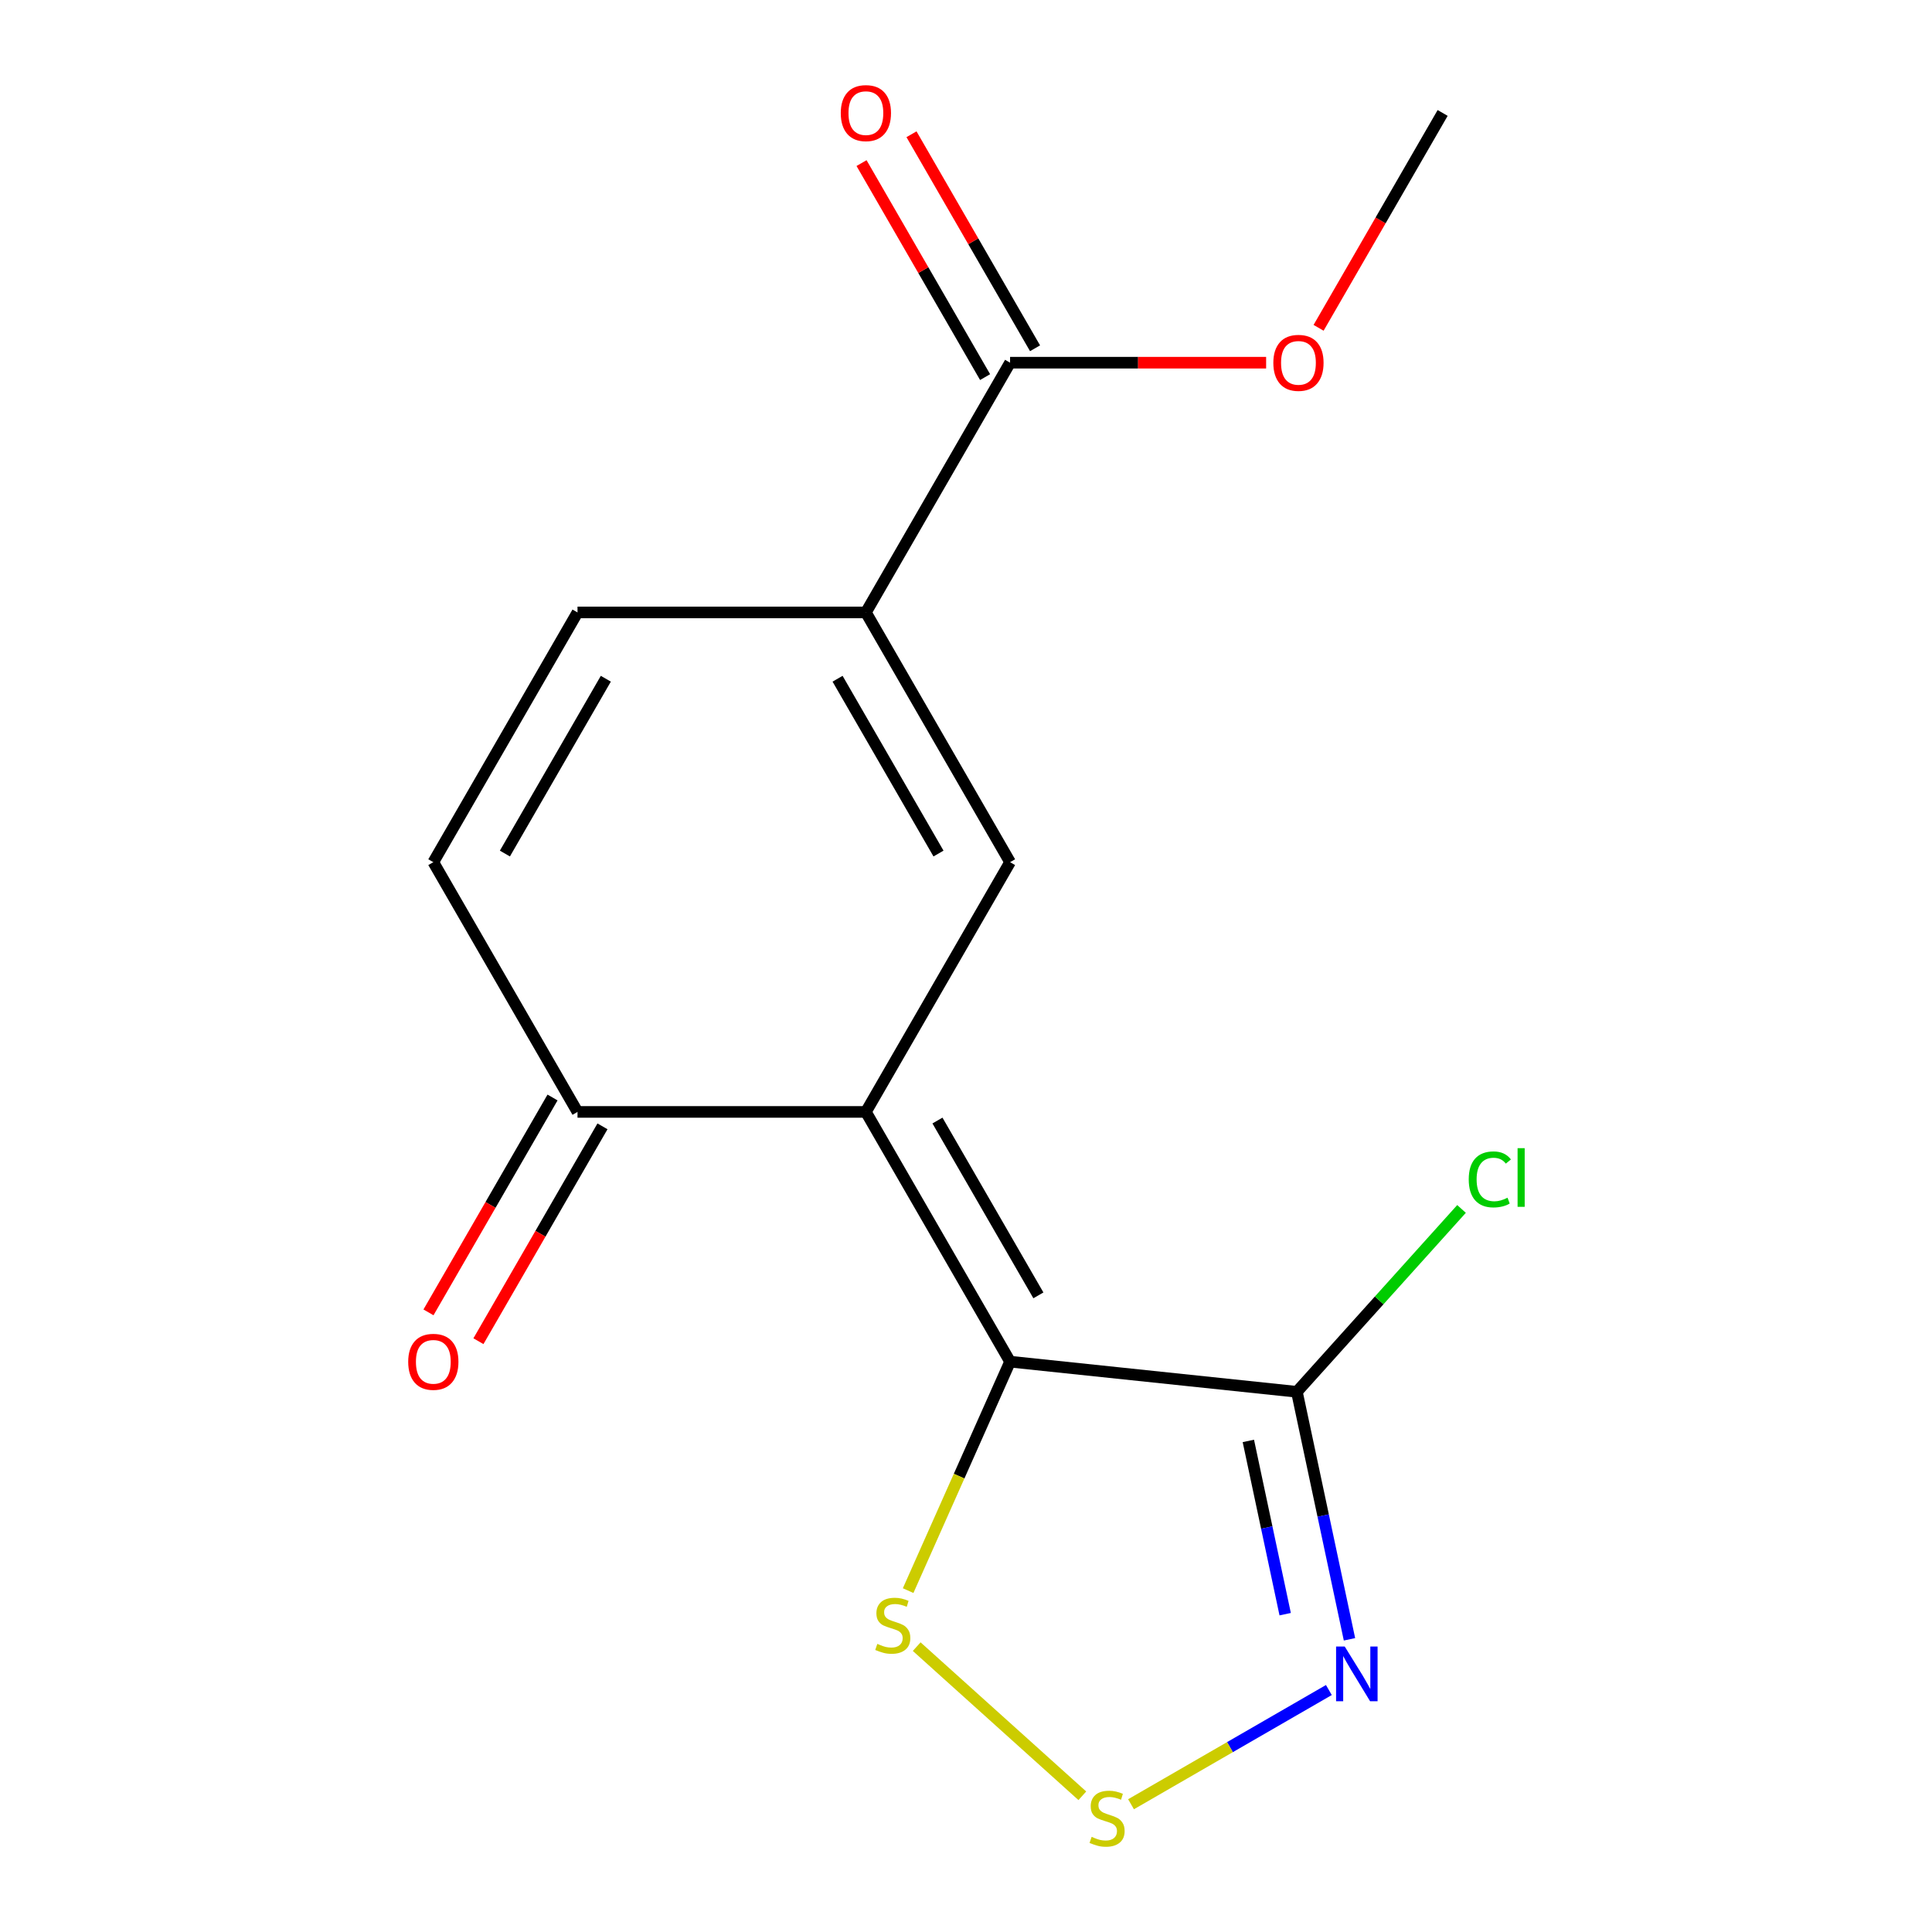 <?xml version='1.0' encoding='iso-8859-1'?>
<svg version='1.1' baseProfile='full'
              xmlns='http://www.w3.org/2000/svg'
                      xmlns:rdkit='http://www.rdkit.org/xml'
                      xmlns:xlink='http://www.w3.org/1999/xlink'
                  xml:space='preserve'
width='1000px' height='1000px' viewBox='0 0 1000 1000'>
<!-- END OF HEADER -->
<rect style='opacity:1.0;fill:#FFFFFF;stroke:none' width='1000' height='1000' x='0' y='0'> </rect>
<path class='bond-0' d='M 522.813,704.793 L 448.181,575.527' style='fill:none;fill-rule:evenodd;stroke:#000000;stroke-width:6px;stroke-linecap:butt;stroke-linejoin:miter;stroke-opacity:1' />
<path class='bond-0' d='M 537.472,670.477 L 485.229,579.99' style='fill:none;fill-rule:evenodd;stroke:#000000;stroke-width:6px;stroke-linecap:butt;stroke-linejoin:miter;stroke-opacity:1' />
<path class='bond-2' d='M 522.813,704.793 L 671.259,720.395' style='fill:none;fill-rule:evenodd;stroke:#000000;stroke-width:6px;stroke-linecap:butt;stroke-linejoin:miter;stroke-opacity:1' />
<path class='bond-6' d='M 522.813,704.793 L 496.432,764.047' style='fill:none;fill-rule:evenodd;stroke:#000000;stroke-width:6px;stroke-linecap:butt;stroke-linejoin:miter;stroke-opacity:1' />
<path class='bond-6' d='M 496.432,764.047 L 470.05,823.301' style='fill:none;fill-rule:evenodd;stroke:#CCCC00;stroke-width:6px;stroke-linecap:butt;stroke-linejoin:miter;stroke-opacity:1' />
<path class='bond-1' d='M 448.181,575.527 L 522.813,446.261' style='fill:none;fill-rule:evenodd;stroke:#000000;stroke-width:6px;stroke-linecap:butt;stroke-linejoin:miter;stroke-opacity:1' />
<path class='bond-7' d='M 448.181,575.527 L 298.918,575.527' style='fill:none;fill-rule:evenodd;stroke:#000000;stroke-width:6px;stroke-linecap:butt;stroke-linejoin:miter;stroke-opacity:1' />
<path class='bond-4' d='M 522.813,446.261 L 448.181,316.994' style='fill:none;fill-rule:evenodd;stroke:#000000;stroke-width:6px;stroke-linecap:butt;stroke-linejoin:miter;stroke-opacity:1' />
<path class='bond-4' d='M 485.765,441.797 L 433.523,351.311' style='fill:none;fill-rule:evenodd;stroke:#000000;stroke-width:6px;stroke-linecap:butt;stroke-linejoin:miter;stroke-opacity:1' />
<path class='bond-3' d='M 671.259,720.395 L 684.875,784.451' style='fill:none;fill-rule:evenodd;stroke:#000000;stroke-width:6px;stroke-linecap:butt;stroke-linejoin:miter;stroke-opacity:1' />
<path class='bond-3' d='M 684.875,784.451 L 698.49,848.506' style='fill:none;fill-rule:evenodd;stroke:#0000FF;stroke-width:6px;stroke-linecap:butt;stroke-linejoin:miter;stroke-opacity:1' />
<path class='bond-3' d='M 646.144,745.819 L 655.674,790.657' style='fill:none;fill-rule:evenodd;stroke:#000000;stroke-width:6px;stroke-linecap:butt;stroke-linejoin:miter;stroke-opacity:1' />
<path class='bond-3' d='M 655.674,790.657 L 665.205,835.496' style='fill:none;fill-rule:evenodd;stroke:#0000FF;stroke-width:6px;stroke-linecap:butt;stroke-linejoin:miter;stroke-opacity:1' />
<path class='bond-13' d='M 671.259,720.395 L 713.872,673.069' style='fill:none;fill-rule:evenodd;stroke:#000000;stroke-width:6px;stroke-linecap:butt;stroke-linejoin:miter;stroke-opacity:1' />
<path class='bond-13' d='M 713.872,673.069 L 756.485,625.743' style='fill:none;fill-rule:evenodd;stroke:#00CC00;stroke-width:6px;stroke-linecap:butt;stroke-linejoin:miter;stroke-opacity:1' />
<path class='bond-16' d='M 687.821,874.753 L 636.621,904.313' style='fill:none;fill-rule:evenodd;stroke:#0000FF;stroke-width:6px;stroke-linecap:butt;stroke-linejoin:miter;stroke-opacity:1' />
<path class='bond-16' d='M 636.621,904.313 L 585.421,933.874' style='fill:none;fill-rule:evenodd;stroke:#CCCC00;stroke-width:6px;stroke-linecap:butt;stroke-linejoin:miter;stroke-opacity:1' />
<path class='bond-9' d='M 448.181,316.994 L 522.813,187.728' style='fill:none;fill-rule:evenodd;stroke:#000000;stroke-width:6px;stroke-linecap:butt;stroke-linejoin:miter;stroke-opacity:1' />
<path class='bond-17' d='M 448.181,316.994 L 298.918,316.994' style='fill:none;fill-rule:evenodd;stroke:#000000;stroke-width:6px;stroke-linecap:butt;stroke-linejoin:miter;stroke-opacity:1' />
<path class='bond-5' d='M 560.215,929.494 L 474.483,852.3' style='fill:none;fill-rule:evenodd;stroke:#CCCC00;stroke-width:6px;stroke-linecap:butt;stroke-linejoin:miter;stroke-opacity:1' />
<path class='bond-10' d='M 298.918,575.527 L 224.286,446.261' style='fill:none;fill-rule:evenodd;stroke:#000000;stroke-width:6px;stroke-linecap:butt;stroke-linejoin:miter;stroke-opacity:1' />
<path class='bond-12' d='M 285.991,568.064 L 253.886,623.671' style='fill:none;fill-rule:evenodd;stroke:#000000;stroke-width:6px;stroke-linecap:butt;stroke-linejoin:miter;stroke-opacity:1' />
<path class='bond-12' d='M 253.886,623.671 L 221.781,679.278' style='fill:none;fill-rule:evenodd;stroke:#FF0000;stroke-width:6px;stroke-linecap:butt;stroke-linejoin:miter;stroke-opacity:1' />
<path class='bond-12' d='M 311.844,582.99 L 279.739,638.597' style='fill:none;fill-rule:evenodd;stroke:#000000;stroke-width:6px;stroke-linecap:butt;stroke-linejoin:miter;stroke-opacity:1' />
<path class='bond-12' d='M 279.739,638.597 L 247.634,694.205' style='fill:none;fill-rule:evenodd;stroke:#FF0000;stroke-width:6px;stroke-linecap:butt;stroke-linejoin:miter;stroke-opacity:1' />
<path class='bond-8' d='M 298.918,316.994 L 224.286,446.261' style='fill:none;fill-rule:evenodd;stroke:#000000;stroke-width:6px;stroke-linecap:butt;stroke-linejoin:miter;stroke-opacity:1' />
<path class='bond-8' d='M 313.576,351.311 L 261.334,441.797' style='fill:none;fill-rule:evenodd;stroke:#000000;stroke-width:6px;stroke-linecap:butt;stroke-linejoin:miter;stroke-opacity:1' />
<path class='bond-11' d='M 535.74,180.265 L 503.762,124.878' style='fill:none;fill-rule:evenodd;stroke:#000000;stroke-width:6px;stroke-linecap:butt;stroke-linejoin:miter;stroke-opacity:1' />
<path class='bond-11' d='M 503.762,124.878 L 471.784,69.49' style='fill:none;fill-rule:evenodd;stroke:#FF0000;stroke-width:6px;stroke-linecap:butt;stroke-linejoin:miter;stroke-opacity:1' />
<path class='bond-11' d='M 509.887,195.191 L 477.909,139.804' style='fill:none;fill-rule:evenodd;stroke:#000000;stroke-width:6px;stroke-linecap:butt;stroke-linejoin:miter;stroke-opacity:1' />
<path class='bond-11' d='M 477.909,139.804 L 445.931,84.417' style='fill:none;fill-rule:evenodd;stroke:#FF0000;stroke-width:6px;stroke-linecap:butt;stroke-linejoin:miter;stroke-opacity:1' />
<path class='bond-14' d='M 522.813,187.728 L 589.079,187.728' style='fill:none;fill-rule:evenodd;stroke:#000000;stroke-width:6px;stroke-linecap:butt;stroke-linejoin:miter;stroke-opacity:1' />
<path class='bond-14' d='M 589.079,187.728 L 655.345,187.728' style='fill:none;fill-rule:evenodd;stroke:#FF0000;stroke-width:6px;stroke-linecap:butt;stroke-linejoin:miter;stroke-opacity:1' />
<path class='bond-15' d='M 682.499,169.677 L 714.604,114.069' style='fill:none;fill-rule:evenodd;stroke:#FF0000;stroke-width:6px;stroke-linecap:butt;stroke-linejoin:miter;stroke-opacity:1' />
<path class='bond-15' d='M 714.604,114.069 L 746.709,58.462' style='fill:none;fill-rule:evenodd;stroke:#000000;stroke-width:6px;stroke-linecap:butt;stroke-linejoin:miter;stroke-opacity:1' />
<path  class='atom-4' d='M 696.033 852.237
L 705.313 867.237
Q 706.233 868.717, 707.713 871.397
Q 709.193 874.077, 709.273 874.237
L 709.273 852.237
L 713.033 852.237
L 713.033 880.557
L 709.153 880.557
L 699.193 864.157
Q 698.033 862.237, 696.793 860.037
Q 695.593 857.837, 695.233 857.157
L 695.233 880.557
L 691.553 880.557
L 691.553 852.237
L 696.033 852.237
' fill='#0000FF'/>
<path  class='atom-6' d='M 565.027 950.749
Q 565.347 950.869, 566.667 951.429
Q 567.987 951.989, 569.427 952.349
Q 570.907 952.669, 572.347 952.669
Q 575.027 952.669, 576.587 951.389
Q 578.147 950.069, 578.147 947.789
Q 578.147 946.229, 577.347 945.269
Q 576.587 944.309, 575.387 943.789
Q 574.187 943.269, 572.187 942.669
Q 569.667 941.909, 568.147 941.189
Q 566.667 940.469, 565.587 938.949
Q 564.547 937.429, 564.547 934.869
Q 564.547 931.309, 566.947 929.109
Q 569.387 926.909, 574.187 926.909
Q 577.467 926.909, 581.187 928.469
L 580.267 931.549
Q 576.867 930.149, 574.307 930.149
Q 571.547 930.149, 570.027 931.309
Q 568.507 932.429, 568.547 934.389
Q 568.547 935.909, 569.307 936.829
Q 570.107 937.749, 571.227 938.269
Q 572.387 938.789, 574.307 939.389
Q 576.867 940.189, 578.387 940.989
Q 579.907 941.789, 580.987 943.429
Q 582.107 945.029, 582.107 947.789
Q 582.107 951.709, 579.467 953.829
Q 576.867 955.909, 572.507 955.909
Q 569.987 955.909, 568.067 955.349
Q 566.187 954.829, 563.947 953.909
L 565.027 950.749
' fill='#CCCC00'/>
<path  class='atom-7' d='M 454.102 850.872
Q 454.422 850.992, 455.742 851.552
Q 457.062 852.112, 458.502 852.472
Q 459.982 852.792, 461.422 852.792
Q 464.102 852.792, 465.662 851.512
Q 467.222 850.192, 467.222 847.912
Q 467.222 846.352, 466.422 845.392
Q 465.662 844.432, 464.462 843.912
Q 463.262 843.392, 461.262 842.792
Q 458.742 842.032, 457.222 841.312
Q 455.742 840.592, 454.662 839.072
Q 453.622 837.552, 453.622 834.992
Q 453.622 831.432, 456.022 829.232
Q 458.462 827.032, 463.262 827.032
Q 466.542 827.032, 470.262 828.592
L 469.342 831.672
Q 465.942 830.272, 463.382 830.272
Q 460.622 830.272, 459.102 831.432
Q 457.582 832.552, 457.622 834.512
Q 457.622 836.032, 458.382 836.952
Q 459.182 837.872, 460.302 838.392
Q 461.462 838.912, 463.382 839.512
Q 465.942 840.312, 467.462 841.112
Q 468.982 841.912, 470.062 843.552
Q 471.182 845.152, 471.182 847.912
Q 471.182 851.832, 468.542 853.952
Q 465.942 856.032, 461.582 856.032
Q 459.062 856.032, 457.142 855.472
Q 455.262 854.952, 453.022 854.032
L 454.102 850.872
' fill='#CCCC00'/>
<path  class='atom-12' d='M 435.181 58.542
Q 435.181 51.742, 438.541 47.942
Q 441.901 44.142, 448.181 44.142
Q 454.461 44.142, 457.821 47.942
Q 461.181 51.742, 461.181 58.542
Q 461.181 65.422, 457.781 69.342
Q 454.381 73.222, 448.181 73.222
Q 441.941 73.222, 438.541 69.342
Q 435.181 65.462, 435.181 58.542
M 448.181 70.022
Q 452.501 70.022, 454.821 67.142
Q 457.181 64.222, 457.181 58.542
Q 457.181 52.982, 454.821 50.182
Q 452.501 47.342, 448.181 47.342
Q 443.861 47.342, 441.501 50.142
Q 439.181 52.942, 439.181 58.542
Q 439.181 64.262, 441.501 67.142
Q 443.861 70.022, 448.181 70.022
' fill='#FF0000'/>
<path  class='atom-13' d='M 211.286 704.873
Q 211.286 698.073, 214.646 694.273
Q 218.006 690.473, 224.286 690.473
Q 230.566 690.473, 233.926 694.273
Q 237.286 698.073, 237.286 704.873
Q 237.286 711.753, 233.886 715.673
Q 230.486 719.553, 224.286 719.553
Q 218.046 719.553, 214.646 715.673
Q 211.286 711.793, 211.286 704.873
M 224.286 716.353
Q 228.606 716.353, 230.926 713.473
Q 233.286 710.553, 233.286 704.873
Q 233.286 699.313, 230.926 696.513
Q 228.606 693.673, 224.286 693.673
Q 219.966 693.673, 217.606 696.473
Q 215.286 699.273, 215.286 704.873
Q 215.286 710.593, 217.606 713.473
Q 219.966 716.353, 224.286 716.353
' fill='#FF0000'/>
<path  class='atom-14' d='M 760.216 610.451
Q 760.216 603.411, 763.496 599.731
Q 766.816 596.011, 773.096 596.011
Q 778.936 596.011, 782.056 600.131
L 779.416 602.291
Q 777.136 599.291, 773.096 599.291
Q 768.816 599.291, 766.536 602.171
Q 764.296 605.011, 764.296 610.451
Q 764.296 616.051, 766.616 618.931
Q 768.976 621.811, 773.536 621.811
Q 776.656 621.811, 780.296 619.931
L 781.416 622.931
Q 779.936 623.891, 777.696 624.451
Q 775.456 625.011, 772.976 625.011
Q 766.816 625.011, 763.496 621.251
Q 760.216 617.491, 760.216 610.451
' fill='#00CC00'/>
<path  class='atom-14' d='M 785.496 594.291
L 789.176 594.291
L 789.176 624.651
L 785.496 624.651
L 785.496 594.291
' fill='#00CC00'/>
<path  class='atom-15' d='M 659.077 187.808
Q 659.077 181.008, 662.437 177.208
Q 665.797 173.408, 672.077 173.408
Q 678.357 173.408, 681.717 177.208
Q 685.077 181.008, 685.077 187.808
Q 685.077 194.688, 681.677 198.608
Q 678.277 202.488, 672.077 202.488
Q 665.837 202.488, 662.437 198.608
Q 659.077 194.728, 659.077 187.808
M 672.077 199.288
Q 676.397 199.288, 678.717 196.408
Q 681.077 193.488, 681.077 187.808
Q 681.077 182.248, 678.717 179.448
Q 676.397 176.608, 672.077 176.608
Q 667.757 176.608, 665.397 179.408
Q 663.077 182.208, 663.077 187.808
Q 663.077 193.528, 665.397 196.408
Q 667.757 199.288, 672.077 199.288
' fill='#FF0000'/>
</svg>
